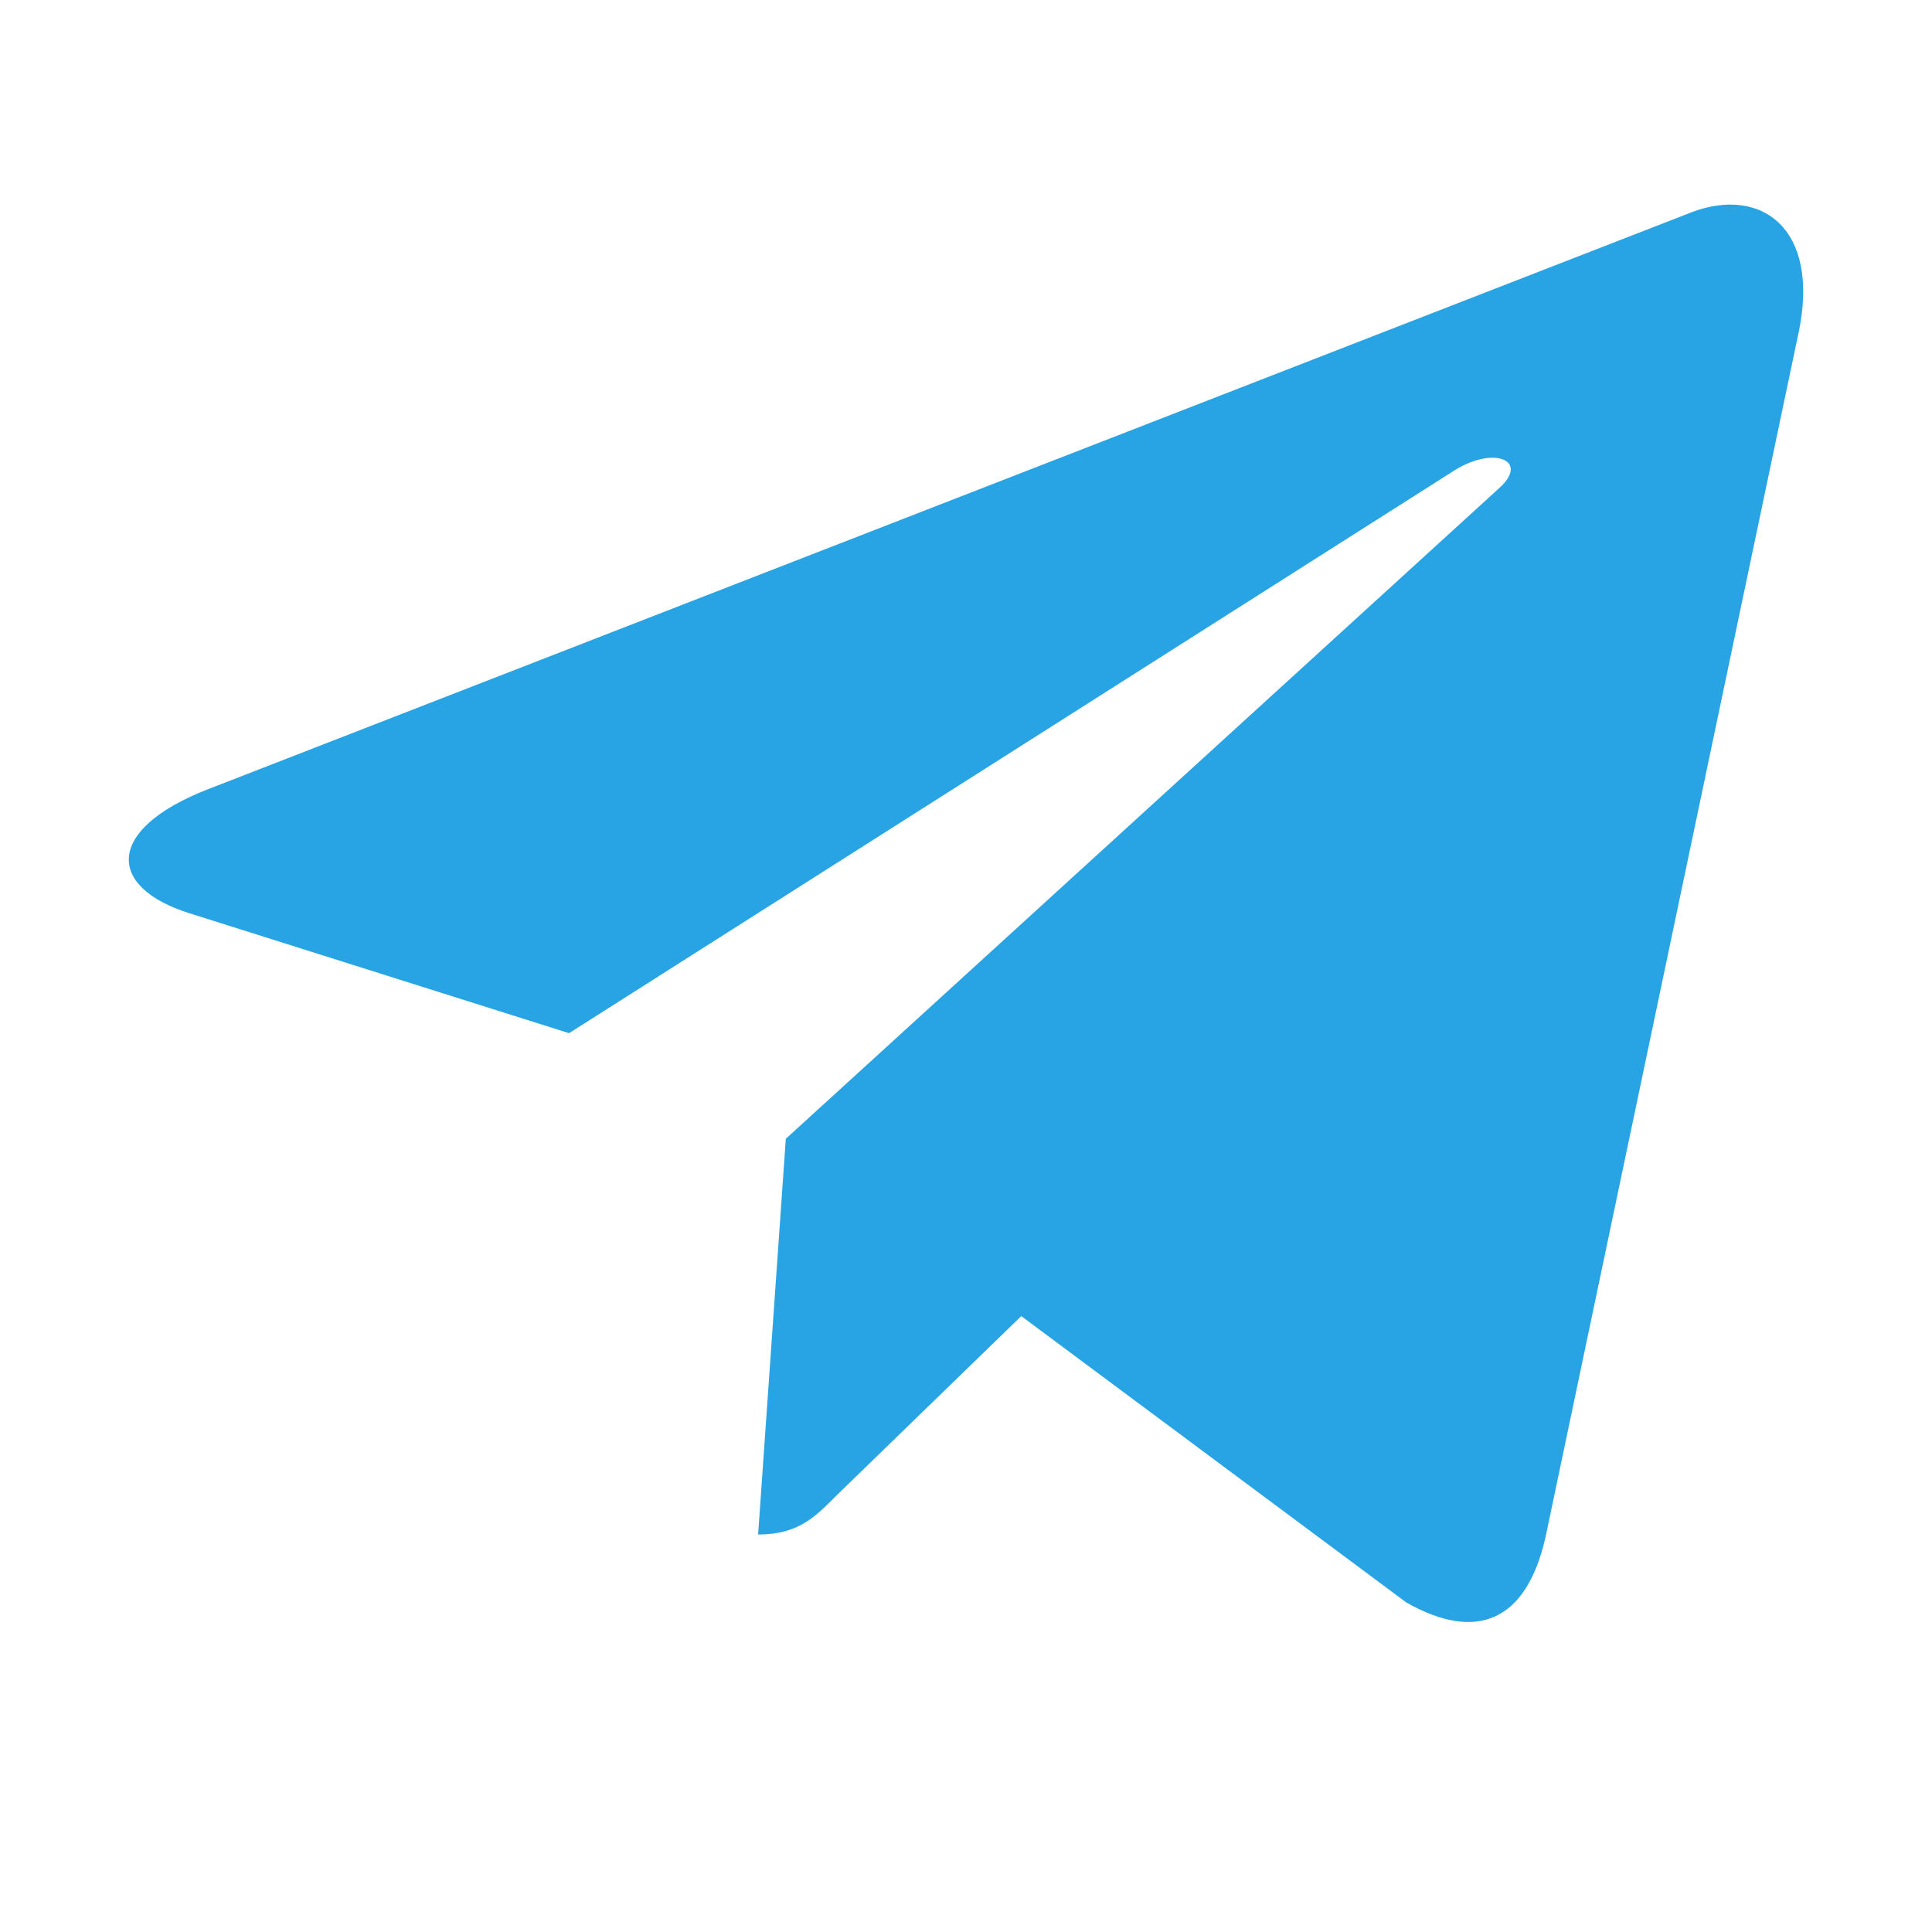 <svg width="30" height="30" viewBox="0 0 30 30" fill="none" xmlns="http://www.w3.org/2000/svg">
<mask id="mask0_1570_8852" style="mask-type:alpha" maskUnits="userSpaceOnUse" x="0" y="0" width="30" height="30">
<rect width="30" height="30" fill="#D9D9D9"/>
</mask>
<g mask="url(#mask0_1570_8852)">
<path d="M12.202 17.683L11.772 23.828C12.387 23.828 12.654 23.559 12.973 23.237L15.858 20.436L21.837 24.883C22.933 25.504 23.705 25.177 24.001 23.859L27.925 5.181L27.926 5.18C28.274 3.534 27.34 2.89 26.272 3.294L3.207 12.264C1.633 12.885 1.657 13.776 2.939 14.18L8.836 16.043L22.533 7.337C23.178 6.903 23.764 7.143 23.282 7.577L12.202 17.683Z" fill="#28A4E4"/>
</g>
</svg>
